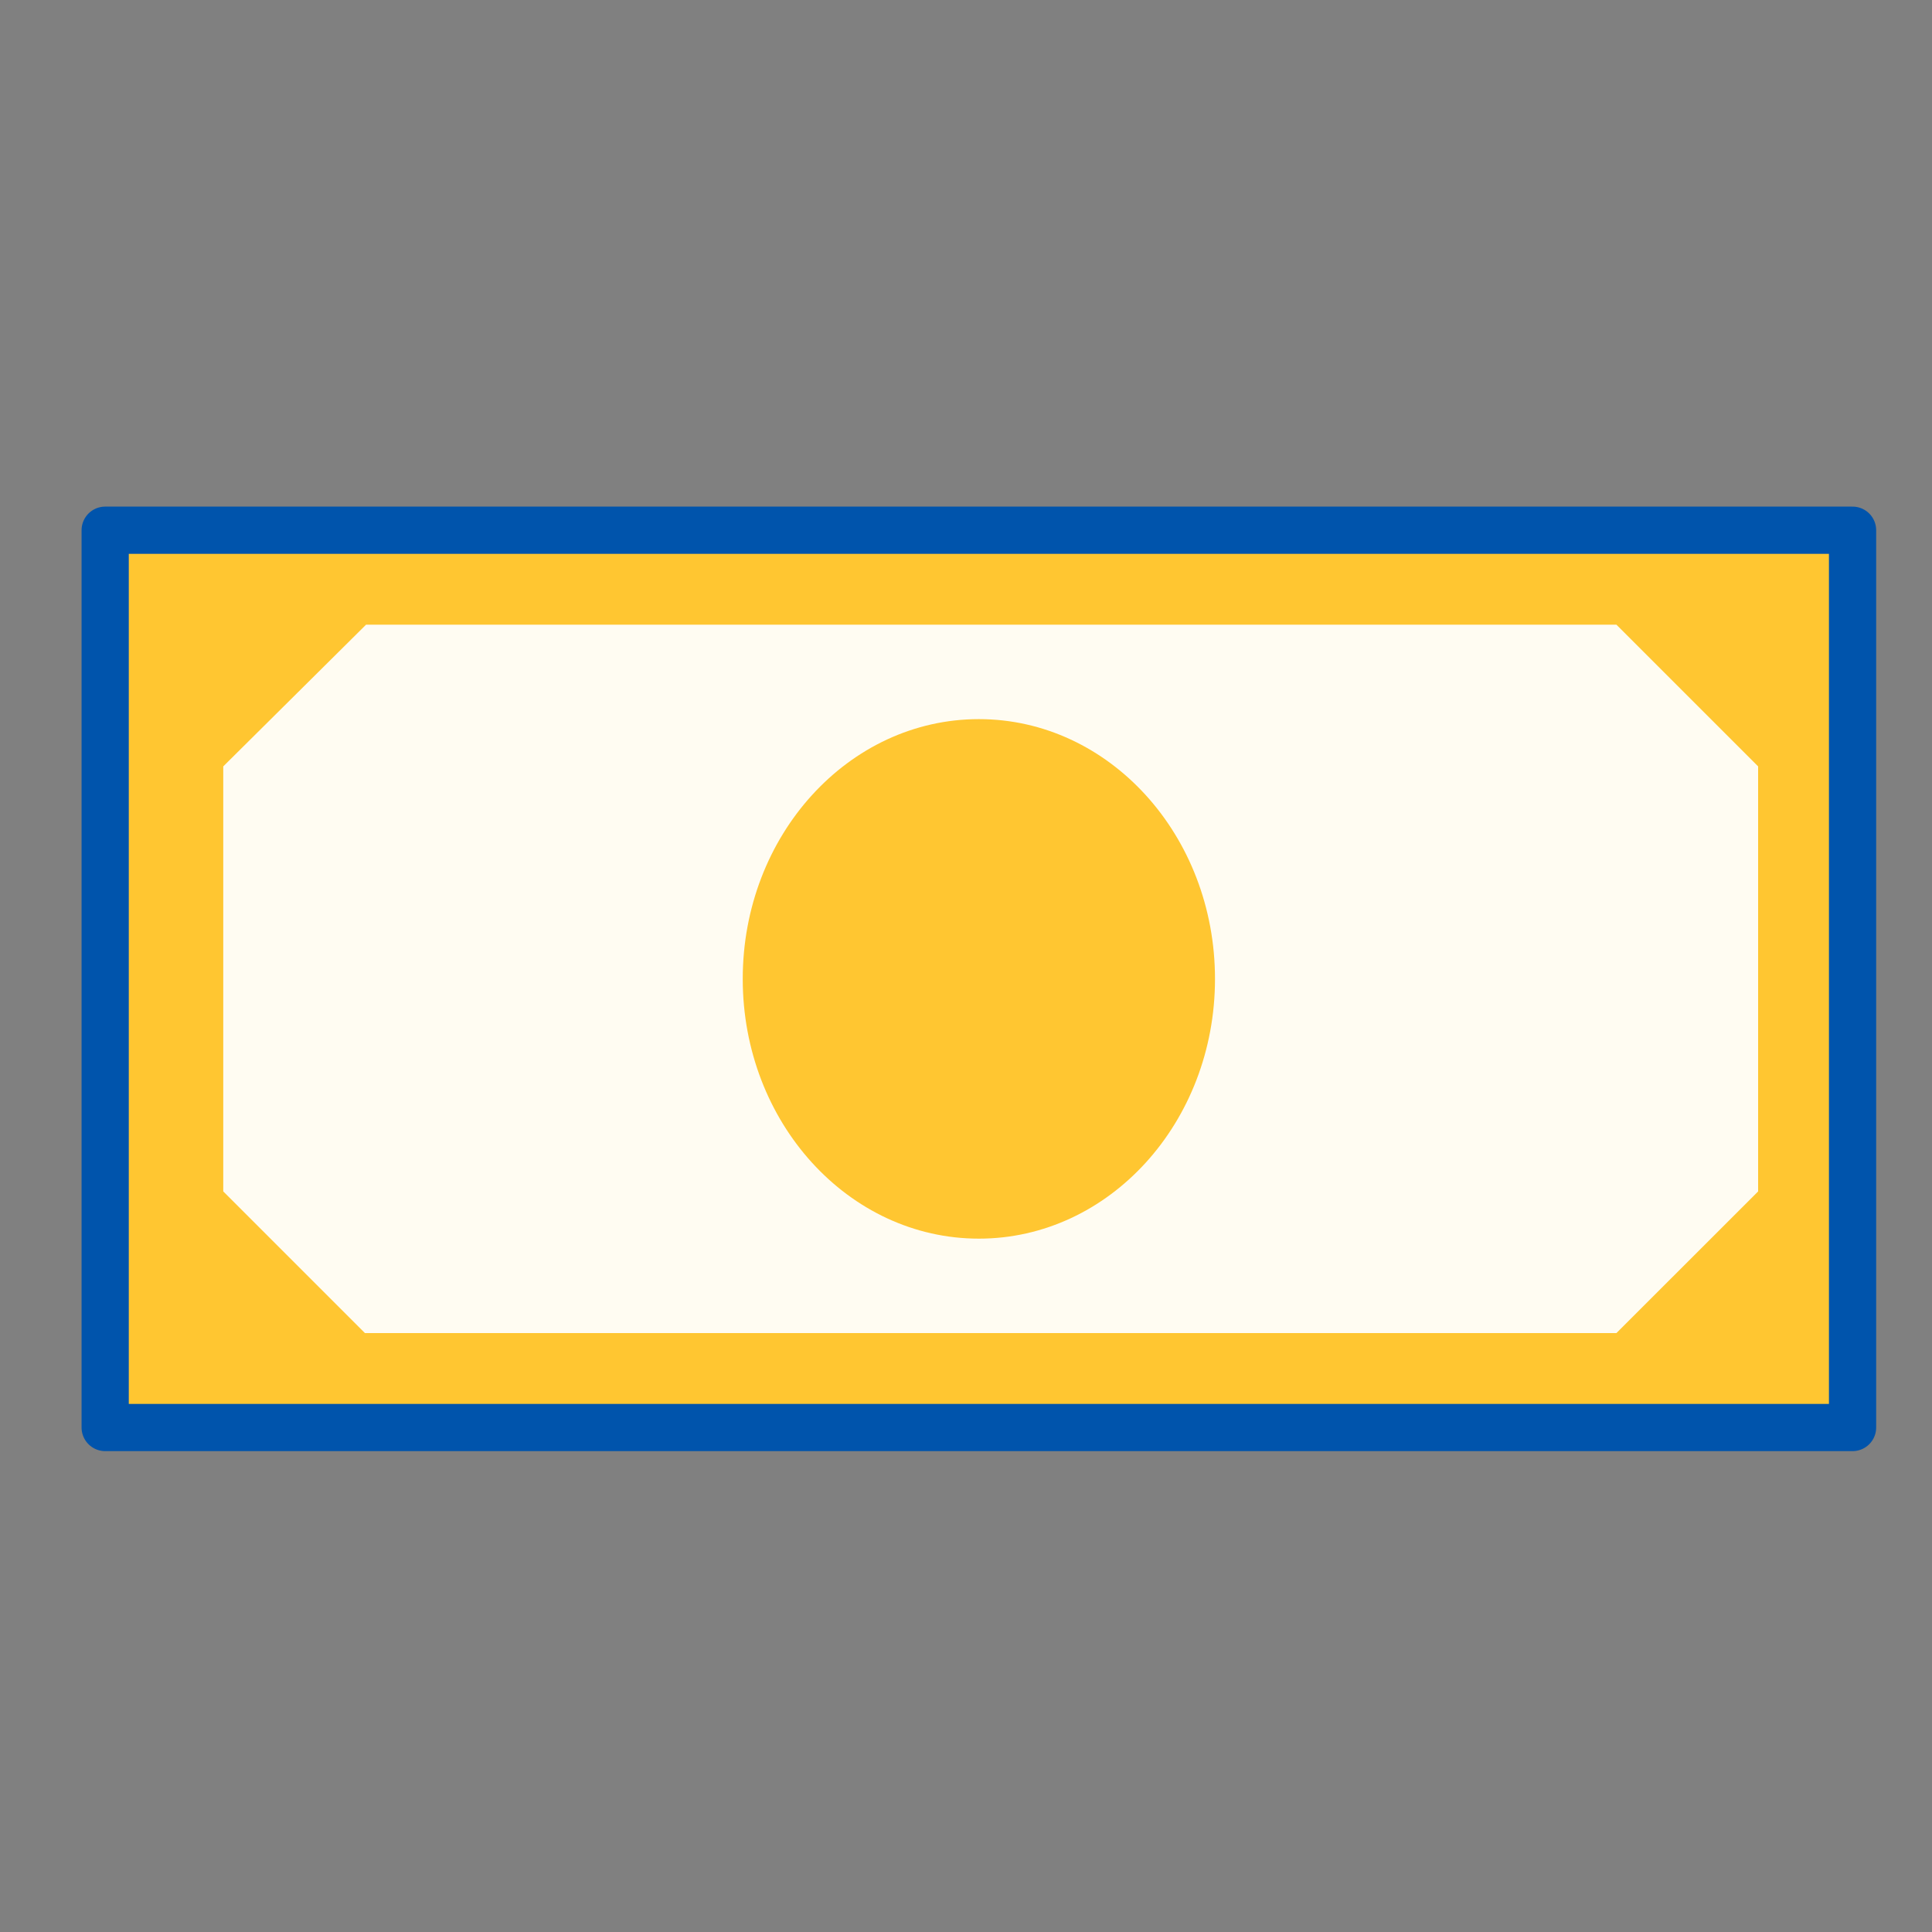 <svg width="50" height="50" viewBox="0 0 50 50" fill="none" xmlns="http://www.w3.org/2000/svg">
<rect x="0" y="0" width="50" height="50" fill="#808080" stroke="none"/>
<g clip-path="url(#clip0_89_10965)">
<path d="M47.944 13.722H2.722V36.944H47.944V13.722Z" fill="#FFC631" stroke="#0054AC" stroke-width="1.222" stroke-miterlimit="10" stroke-linecap="round" stroke-linejoin="round"/>
<path d="M41.833 34.5H9.444L5.778 30.834V19.834L9.473 16.167H41.833L45.5 19.834V30.834L41.833 34.5Z" fill="#FFFCF2"/>
<path d="M25.333 32.056C28.708 32.056 31.444 29.046 31.444 25.334C31.444 21.621 28.708 18.611 25.333 18.611C21.958 18.611 19.222 21.621 19.222 25.334C19.222 29.046 21.958 32.056 25.333 32.056Z" fill="#FFC631"/>
</g>
<defs>
<clipPath id="clip0_89_10965">
<rect width="50" height="50" fill="white"/>
</clipPath>
</defs>
</svg>
